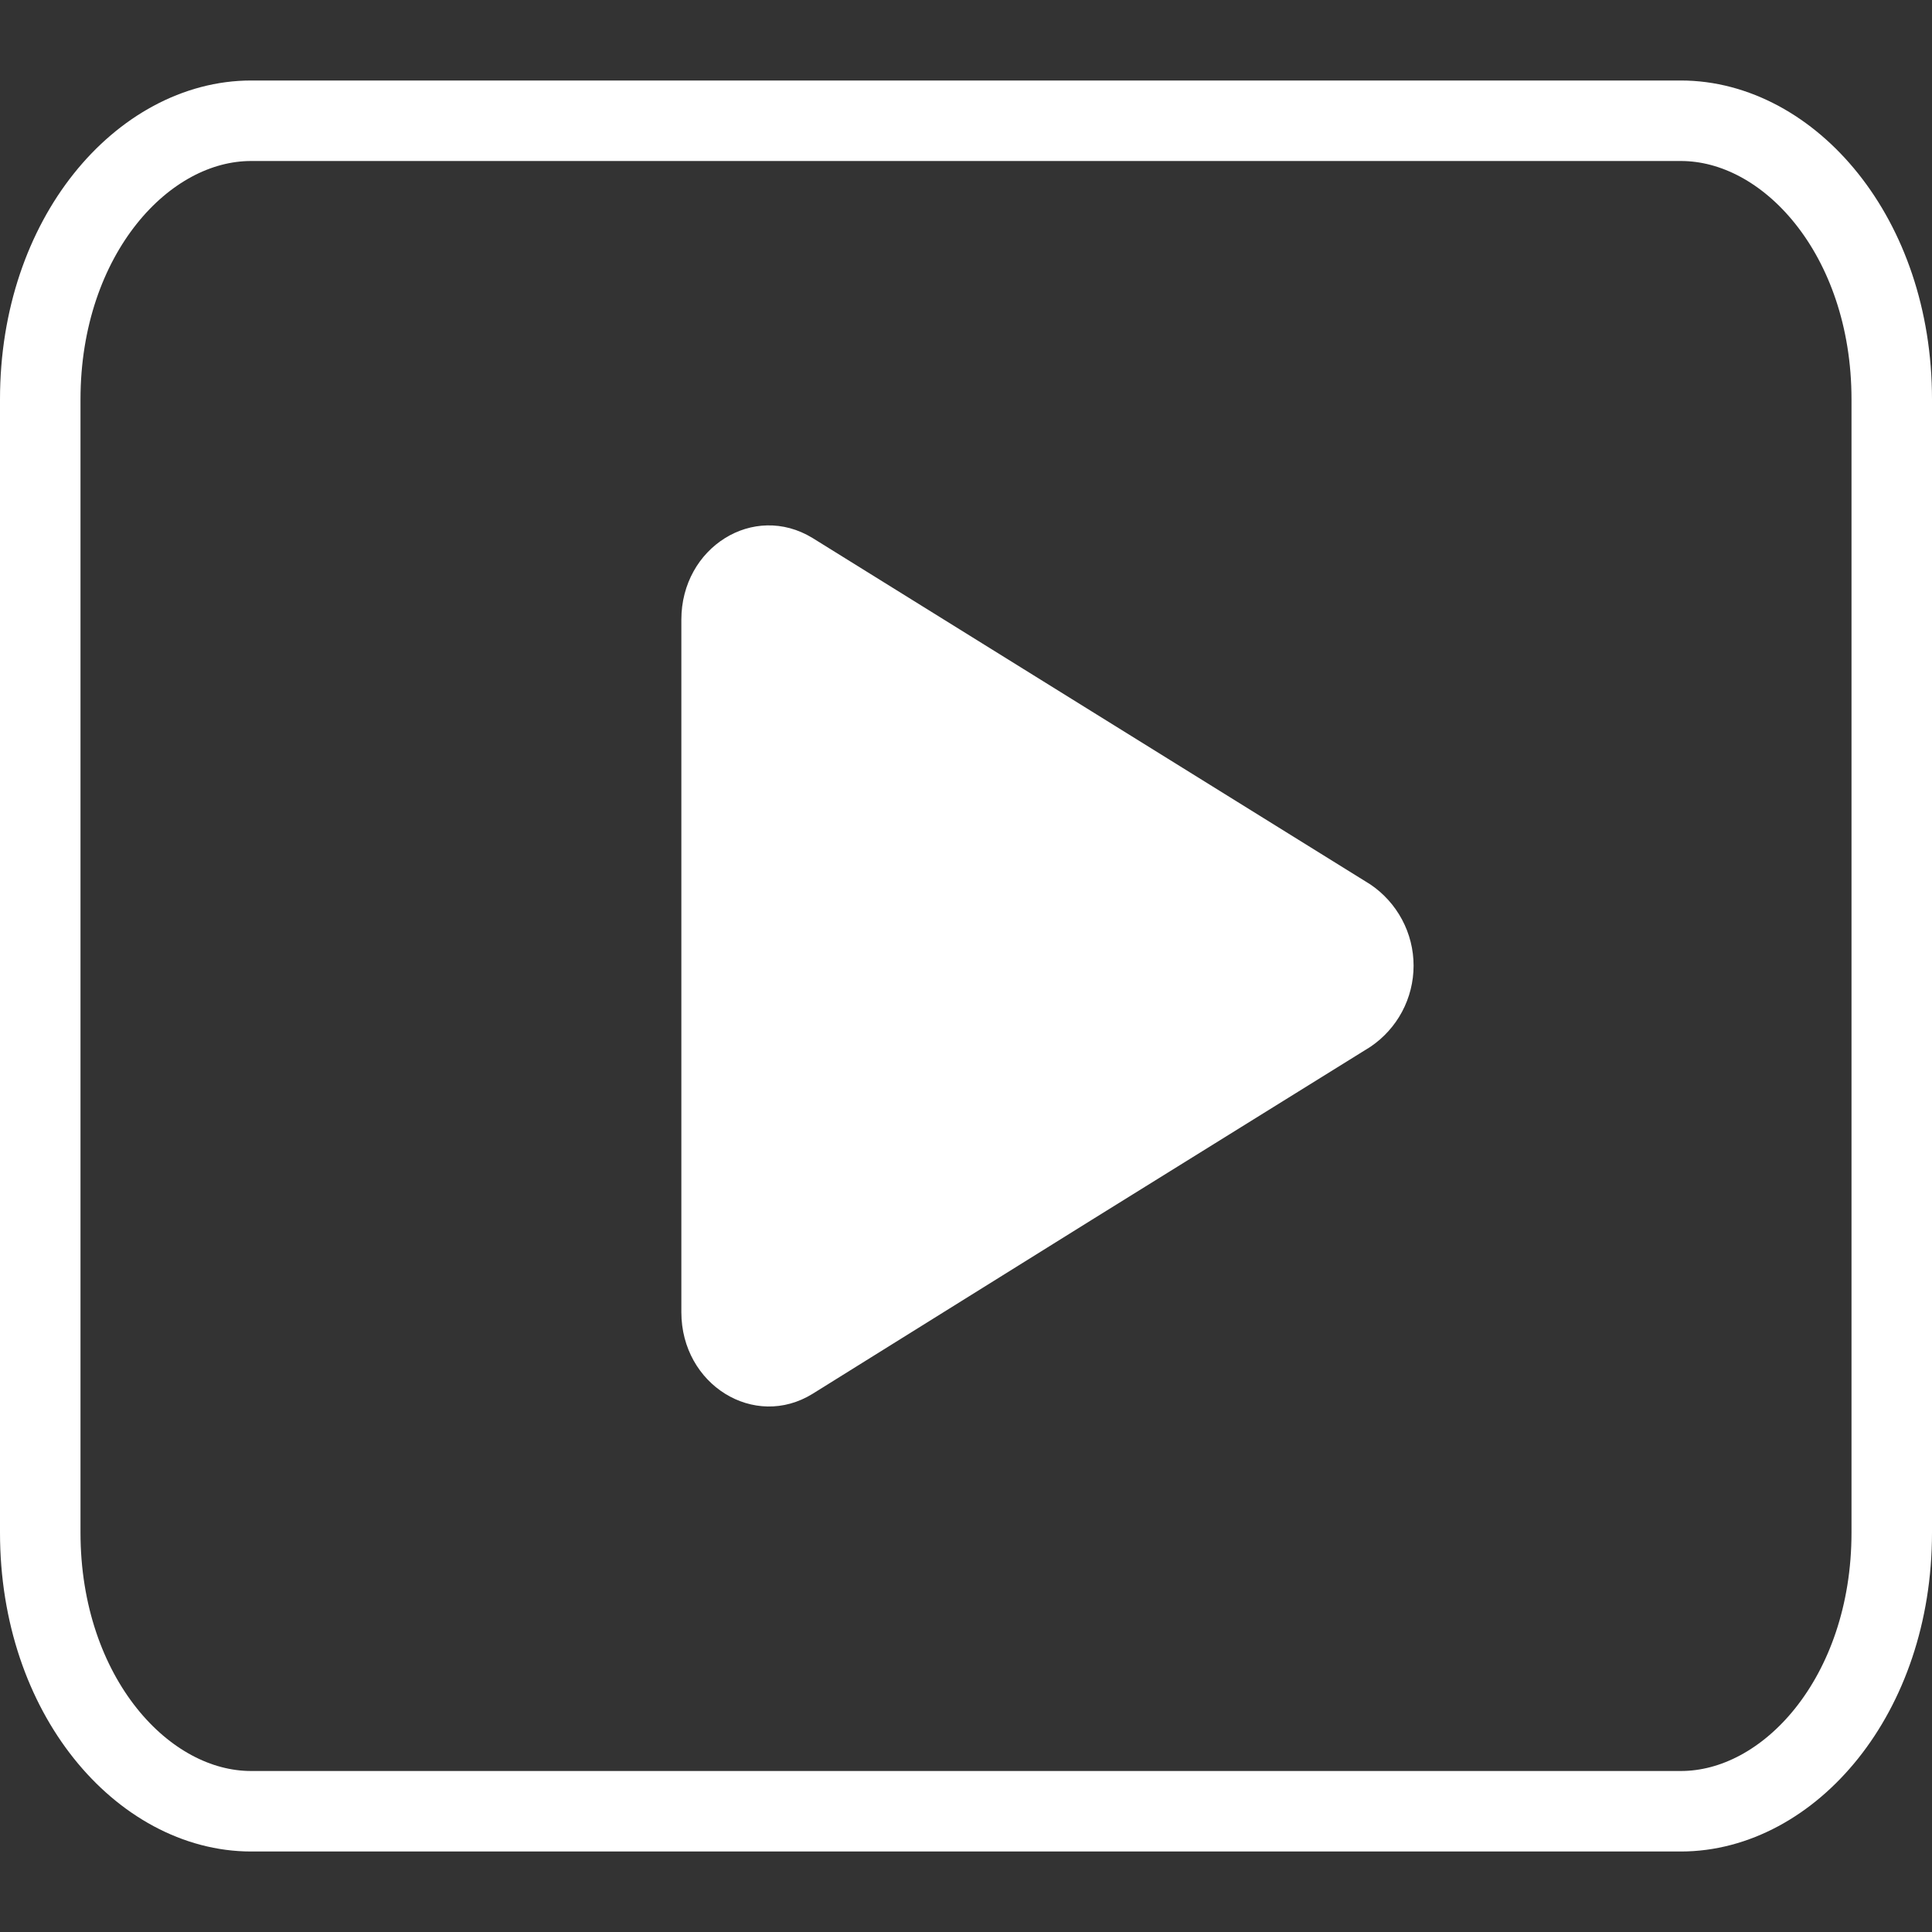<svg width="24" height="24" viewBox="0 0 24 24" fill="none" xmlns="http://www.w3.org/2000/svg">
<rect x="0" y="0" width="24" height="24" fill="#333333" stroke="none"/>
<path d="M3.12 1.5H20.88C22.222 1.5 23.5 2.932 23.5 4.961V19.039C23.5 21.068 22.222 22.5 20.88 22.5H3.12C1.778 22.5 0.5 21.068 0.5 19.039V4.961C0.5 2.932 1.778 1.5 3.12 1.5Z" stroke="white"/>
<path d="M8.464 12V7.698C8.464 6.8 9.361 6.235 10.095 6.684L13.558 8.835L17.022 10.986C17.187 11.097 17.323 11.248 17.417 11.424C17.511 11.6 17.56 11.796 17.56 11.996C17.56 12.195 17.511 12.392 17.417 12.568C17.323 12.744 17.187 12.894 17.022 13.005L13.558 15.156L10.095 17.314C9.37 17.763 8.464 17.202 8.464 16.3V12Z" fill="white"/>
</svg>

